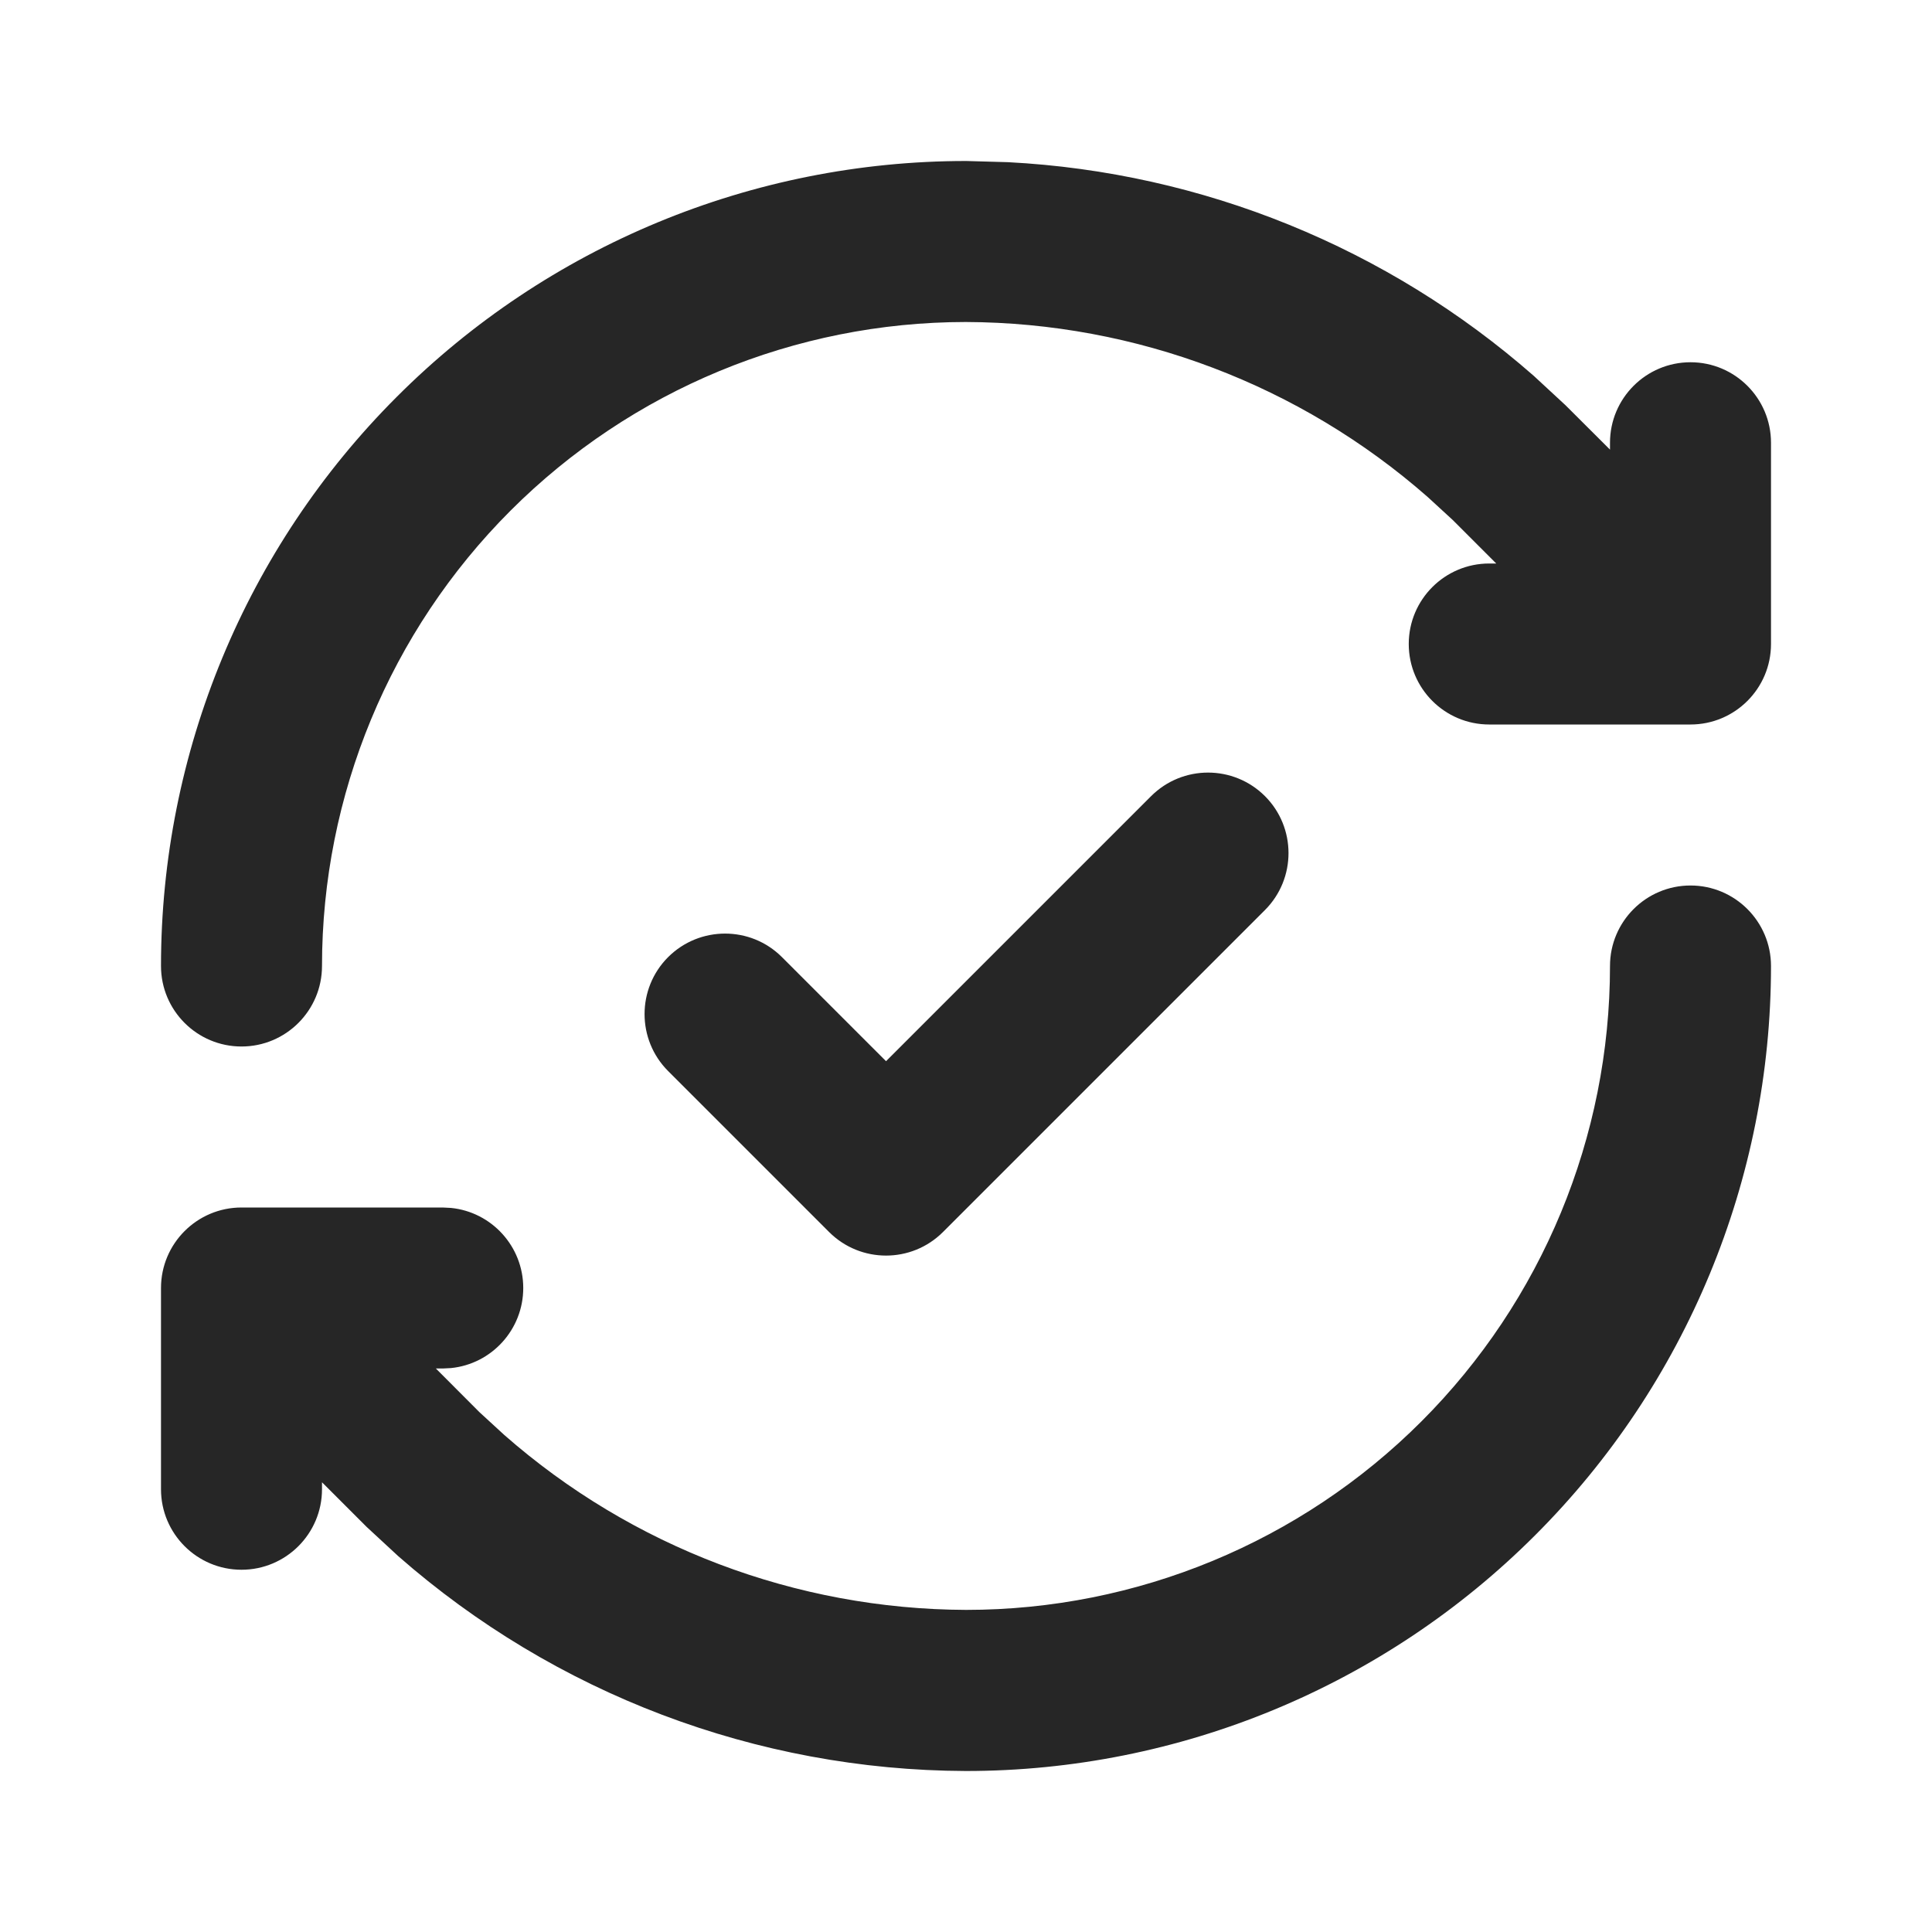 <svg width="18" height="18" viewBox="0 0 18 18" fill="none" xmlns="http://www.w3.org/2000/svg">
<path d="M1.5 13.875V12C1.5 11.586 1.836 11.25 2.25 11.25H4.125L4.202 11.254C4.58 11.292 4.875 11.612 4.875 12C4.875 12.388 4.58 12.708 4.202 12.746L4.125 12.75H4.061L4.466 13.156L4.699 13.37C5.887 14.413 7.414 14.993 9.001 14.999C10.592 14.999 12.118 14.368 13.243 13.243C14.368 12.118 15 10.591 15 9C15 8.586 15.336 8.25 15.75 8.25C16.164 8.25 16.5 8.586 16.5 9C16.5 10.989 15.71 12.897 14.303 14.303C12.897 15.71 10.989 16.5 9 16.5H8.997C7.046 16.493 5.169 15.778 3.71 14.498L3.415 14.225L3 13.81V13.875C3 14.289 2.664 14.625 2.25 14.625C1.836 14.625 1.5 14.289 1.5 13.875ZM10.725 7.417C11.018 7.125 11.492 7.125 11.785 7.417C12.078 7.71 12.078 8.186 11.785 8.479L8.785 11.479C8.492 11.771 8.018 11.771 7.725 11.479L6.225 9.979C5.932 9.686 5.932 9.21 6.225 8.917C6.518 8.625 6.993 8.625 7.285 8.917L8.255 9.887L10.725 7.417ZM1.5 9C1.5 7.011 2.29 5.103 3.697 3.697C5.103 2.29 7.011 1.5 9 1.5H9.003L9.392 1.511C11.202 1.605 12.928 2.307 14.29 3.502L14.585 3.775L15 4.189V4.125C15 3.711 15.336 3.375 15.75 3.375C16.164 3.375 16.5 3.711 16.5 4.125V6C16.5 6.414 16.164 6.75 15.75 6.75H13.875C13.461 6.75 13.125 6.414 13.125 6C13.125 5.586 13.461 5.25 13.875 5.25H13.94L13.534 4.844L13.301 4.63C12.113 3.587 10.585 3.006 8.998 3C7.407 3.001 5.882 3.632 4.757 4.757C3.632 5.882 3 7.409 3 9C3 9.414 2.664 9.75 2.25 9.75C1.836 9.75 1.5 9.414 1.5 9Z" fill="#262626"/>
</svg>
